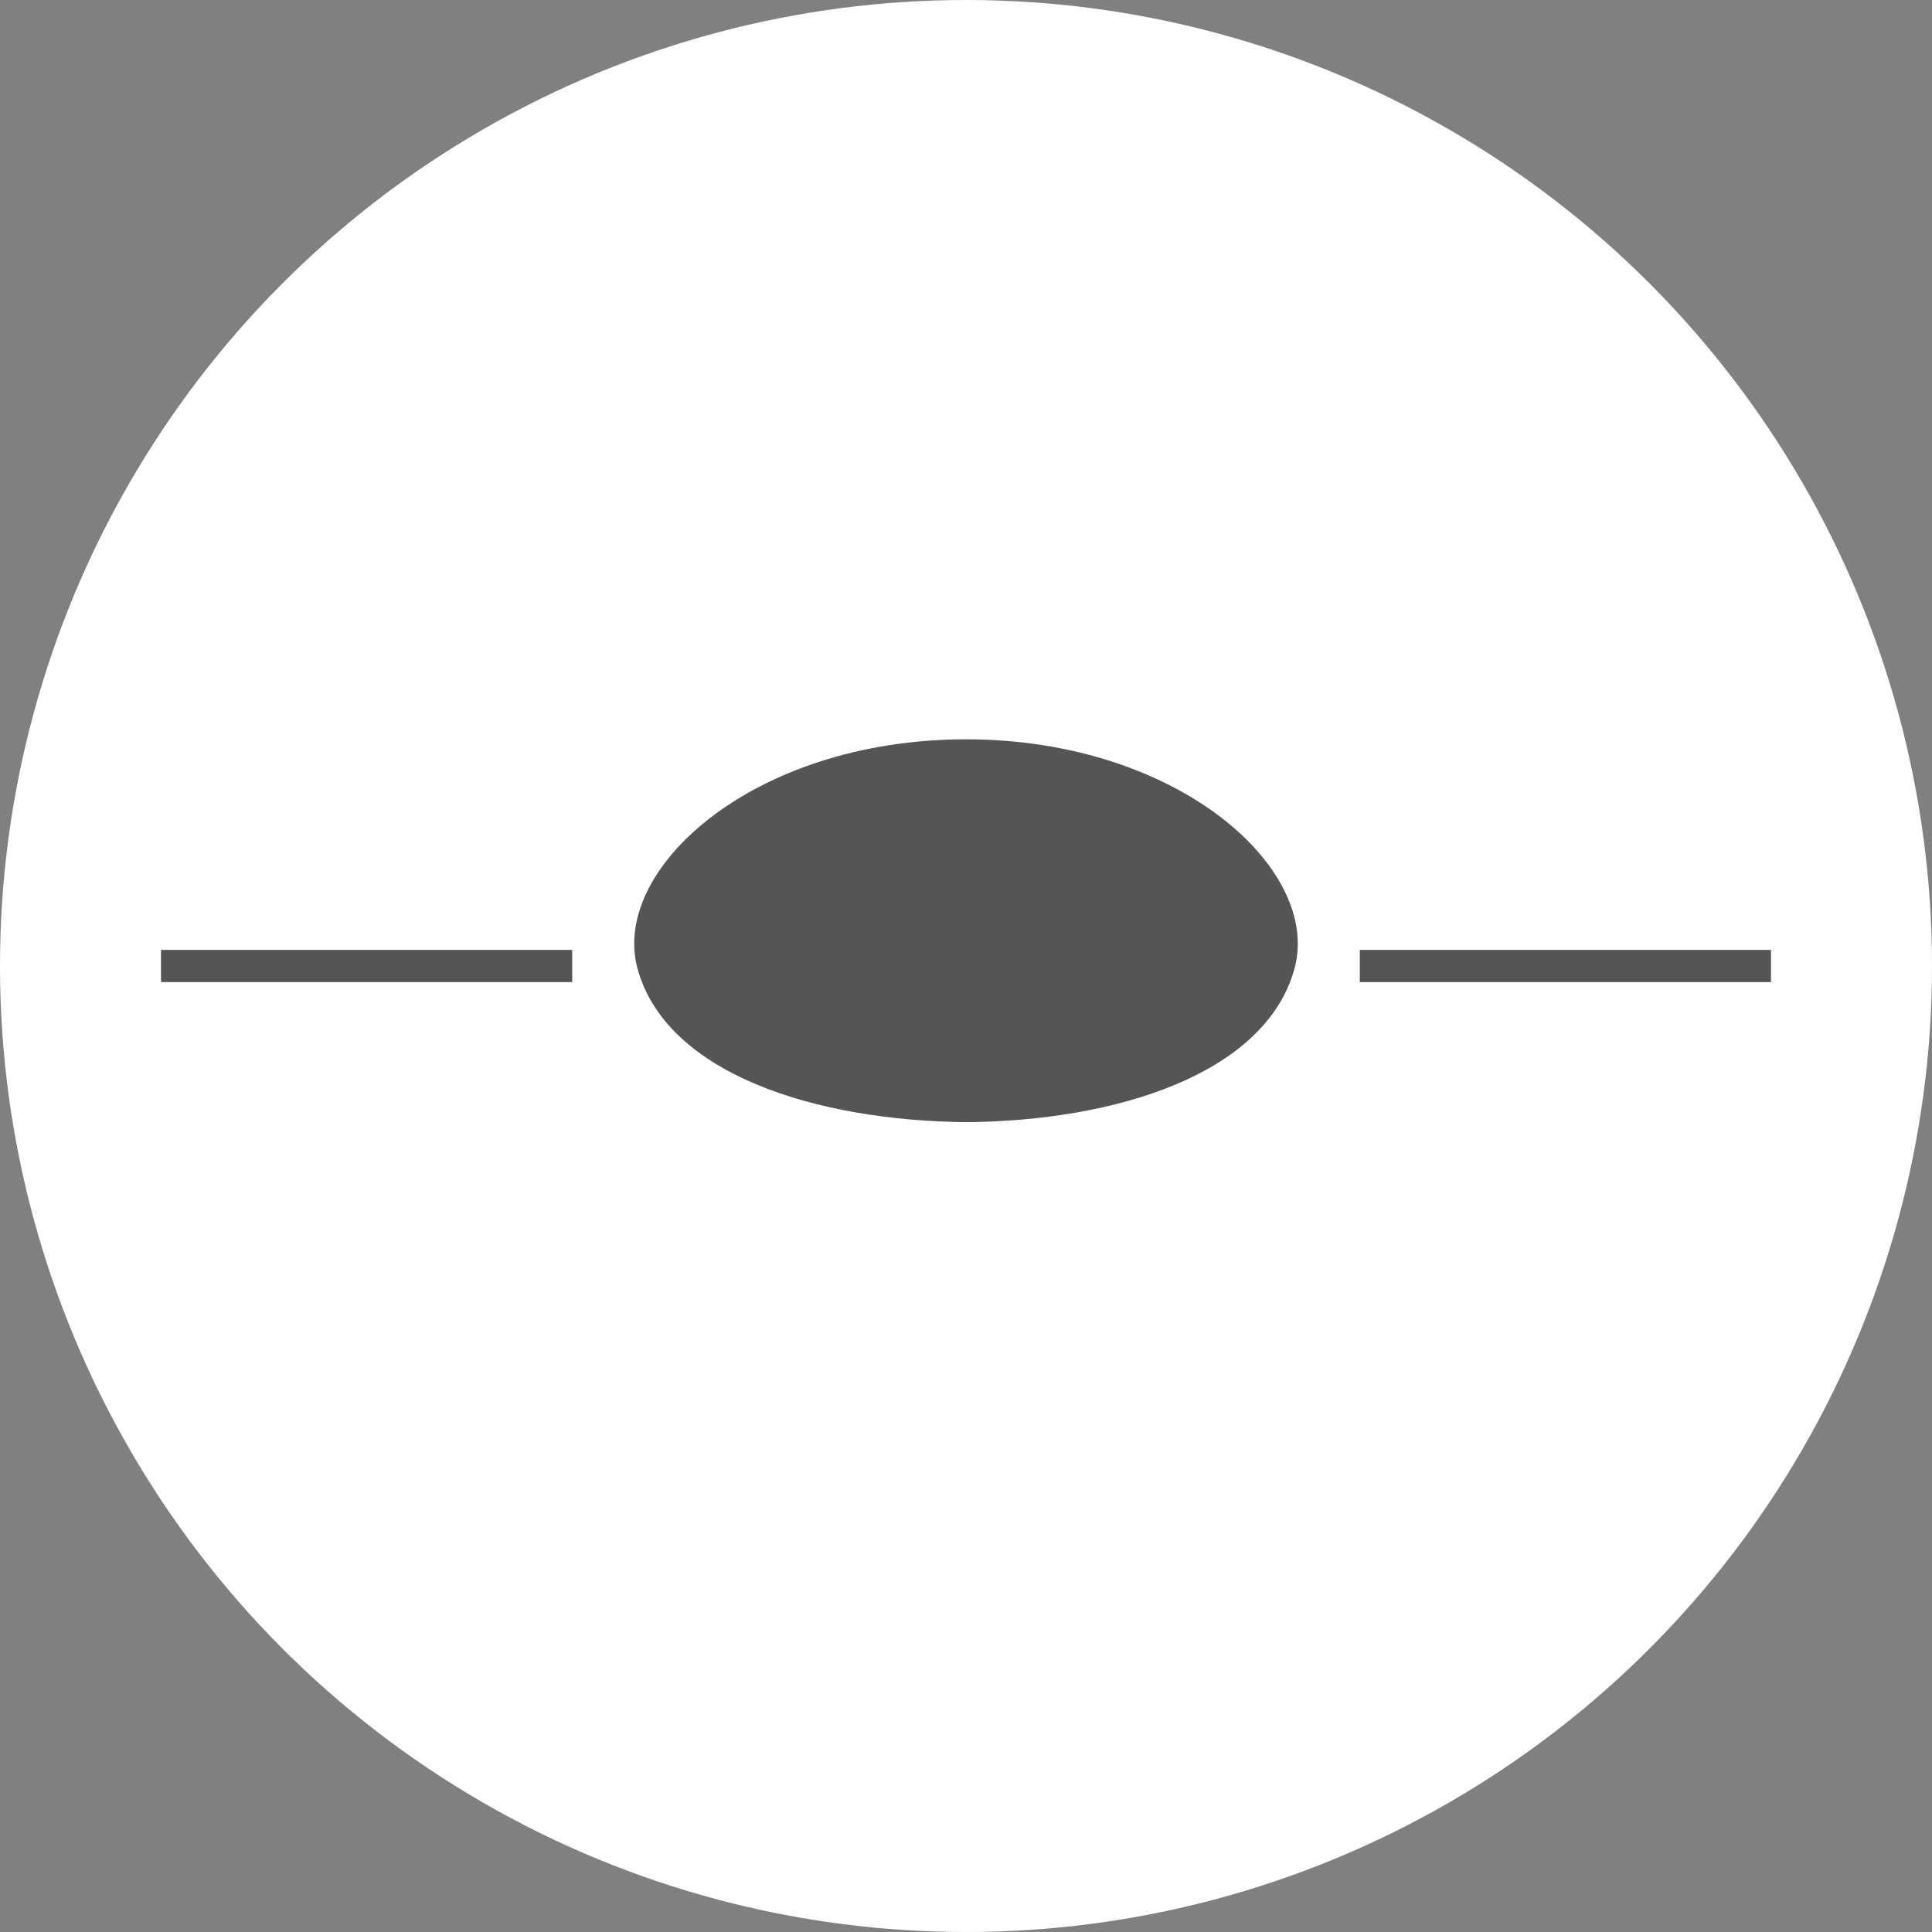 <?xml version="1.0" encoding="UTF-8"?>
<svg id="_x5B_Layout_x5D_" xmlns="http://www.w3.org/2000/svg" viewBox="0 0 60 60">
  <rect x="0" y="0" width="60" height="60" fill="#808080" stroke="none"/>
  <defs>
    <style>
      .cls-1 {
        fill: #fff;
      }

      .cls-2 {
        fill: #555;
      }
    </style>
  </defs>
  <circle class="cls-1" cx="30" cy="30" r="30"/>
  <g>
    <rect class="cls-2" x="5" y="29.5" width="12.77" height="1"/>
    <rect class="cls-2" x="42.23" y="29.5" width="12.77" height="1"/>
    <path class="cls-2" d="M40.17,30.19c-.96,3.16-5.47,4.62-10.17,4.66-4.7-.05-9.21-1.5-10.17-4.66-.98-3.12,3.51-7.23,10.17-7.23,6.66,0,11.15,4.12,10.17,7.23Z"/>
  </g>
</svg>